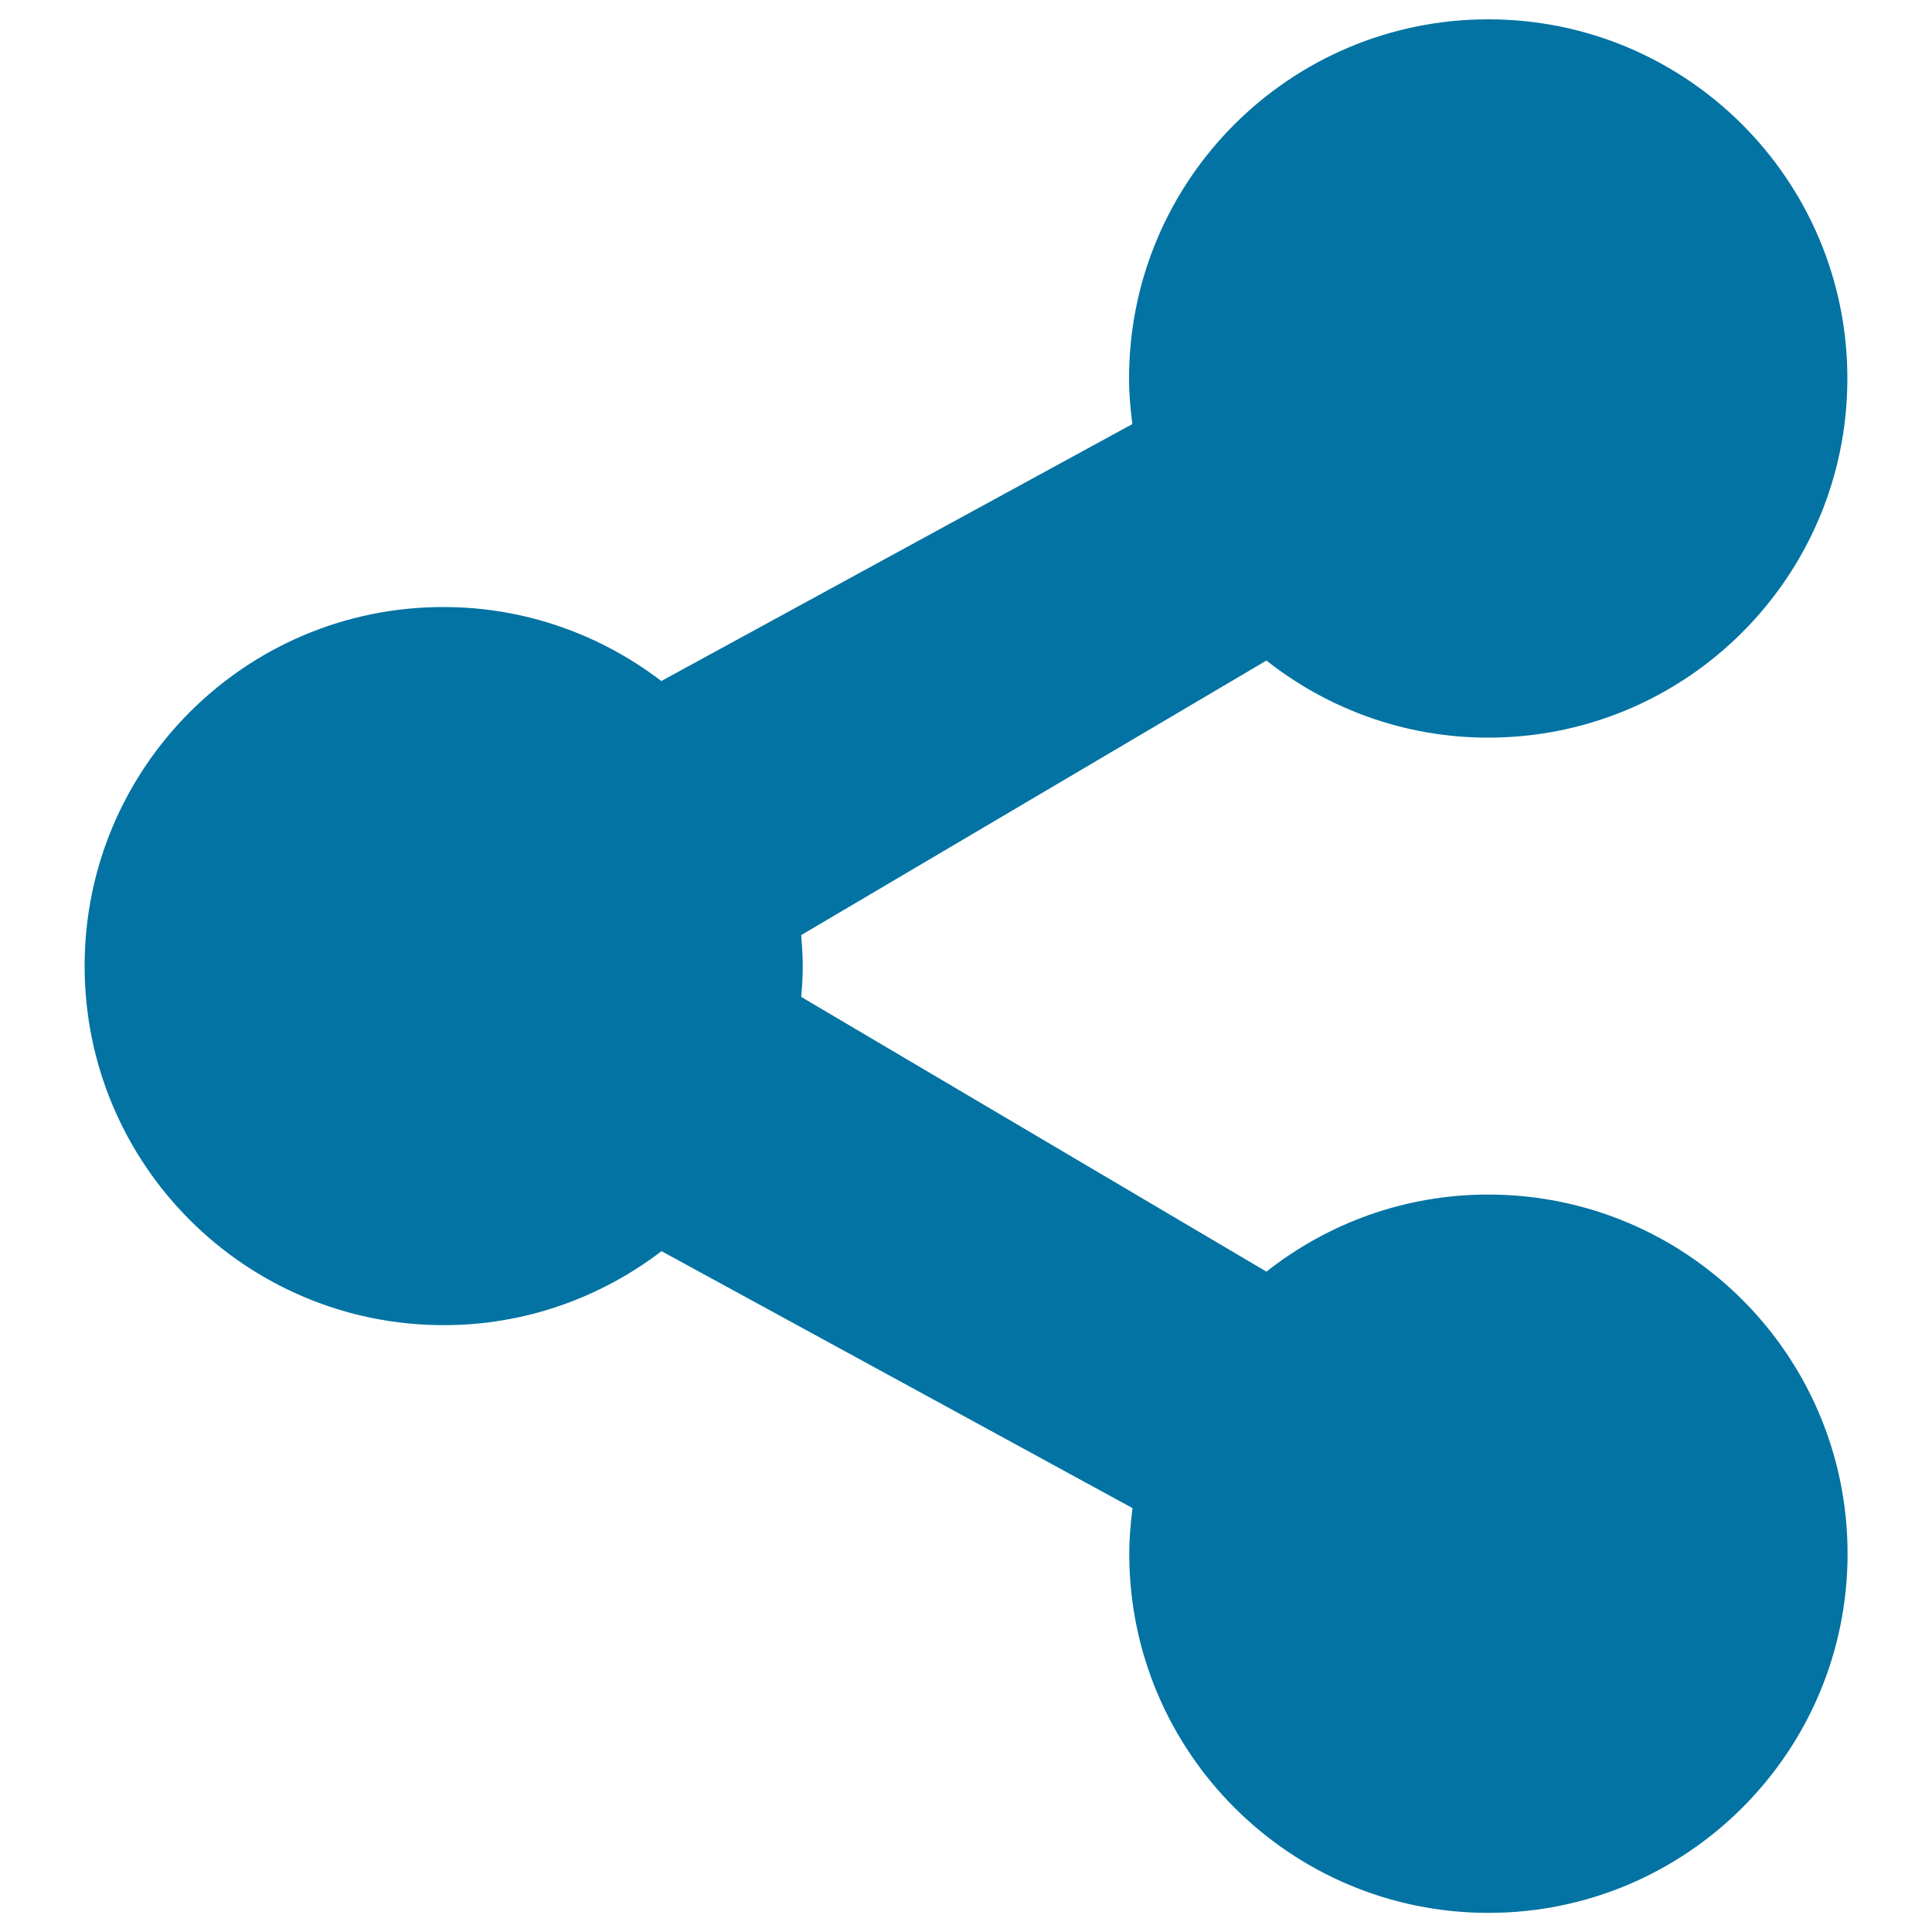 <svg xmlns="http://www.w3.org/2000/svg" viewBox="0 0 1000 1000" style="fill:#0273a2">
<title>Share Music SVG icon</title>
<g id="Share"><path d="M770.3,618.3c-43.4,0-83.2,15-114.8,39.9L414.7,516c0.5-5.3,0.8-10.6,0.8-16s-0.4-10.7-0.8-16l240.8-142.1c31.6,24.9,71.4,39.9,114.8,39.9c102.6,0,185.9-83.2,185.9-185.9C956.2,93.2,873,10,770.3,10c-102.6,0-185.9,83.2-185.9,185.9c0,8,0.7,15.9,1.7,23.6l-243.8,133c-31.3-23.9-70.3-38.3-112.7-38.3C127,314.1,43.8,397.4,43.8,500c0,102.7,83.2,185.9,185.9,185.9c42.4,0,81.4-14.4,112.7-38.3l243.8,133c-1,7.7-1.7,15.6-1.7,23.6c0,102.6,83.2,185.9,185.9,185.9c102.6,0,185.9-83.2,185.9-185.9S873,618.3,770.3,618.3z"/></g>
</svg>